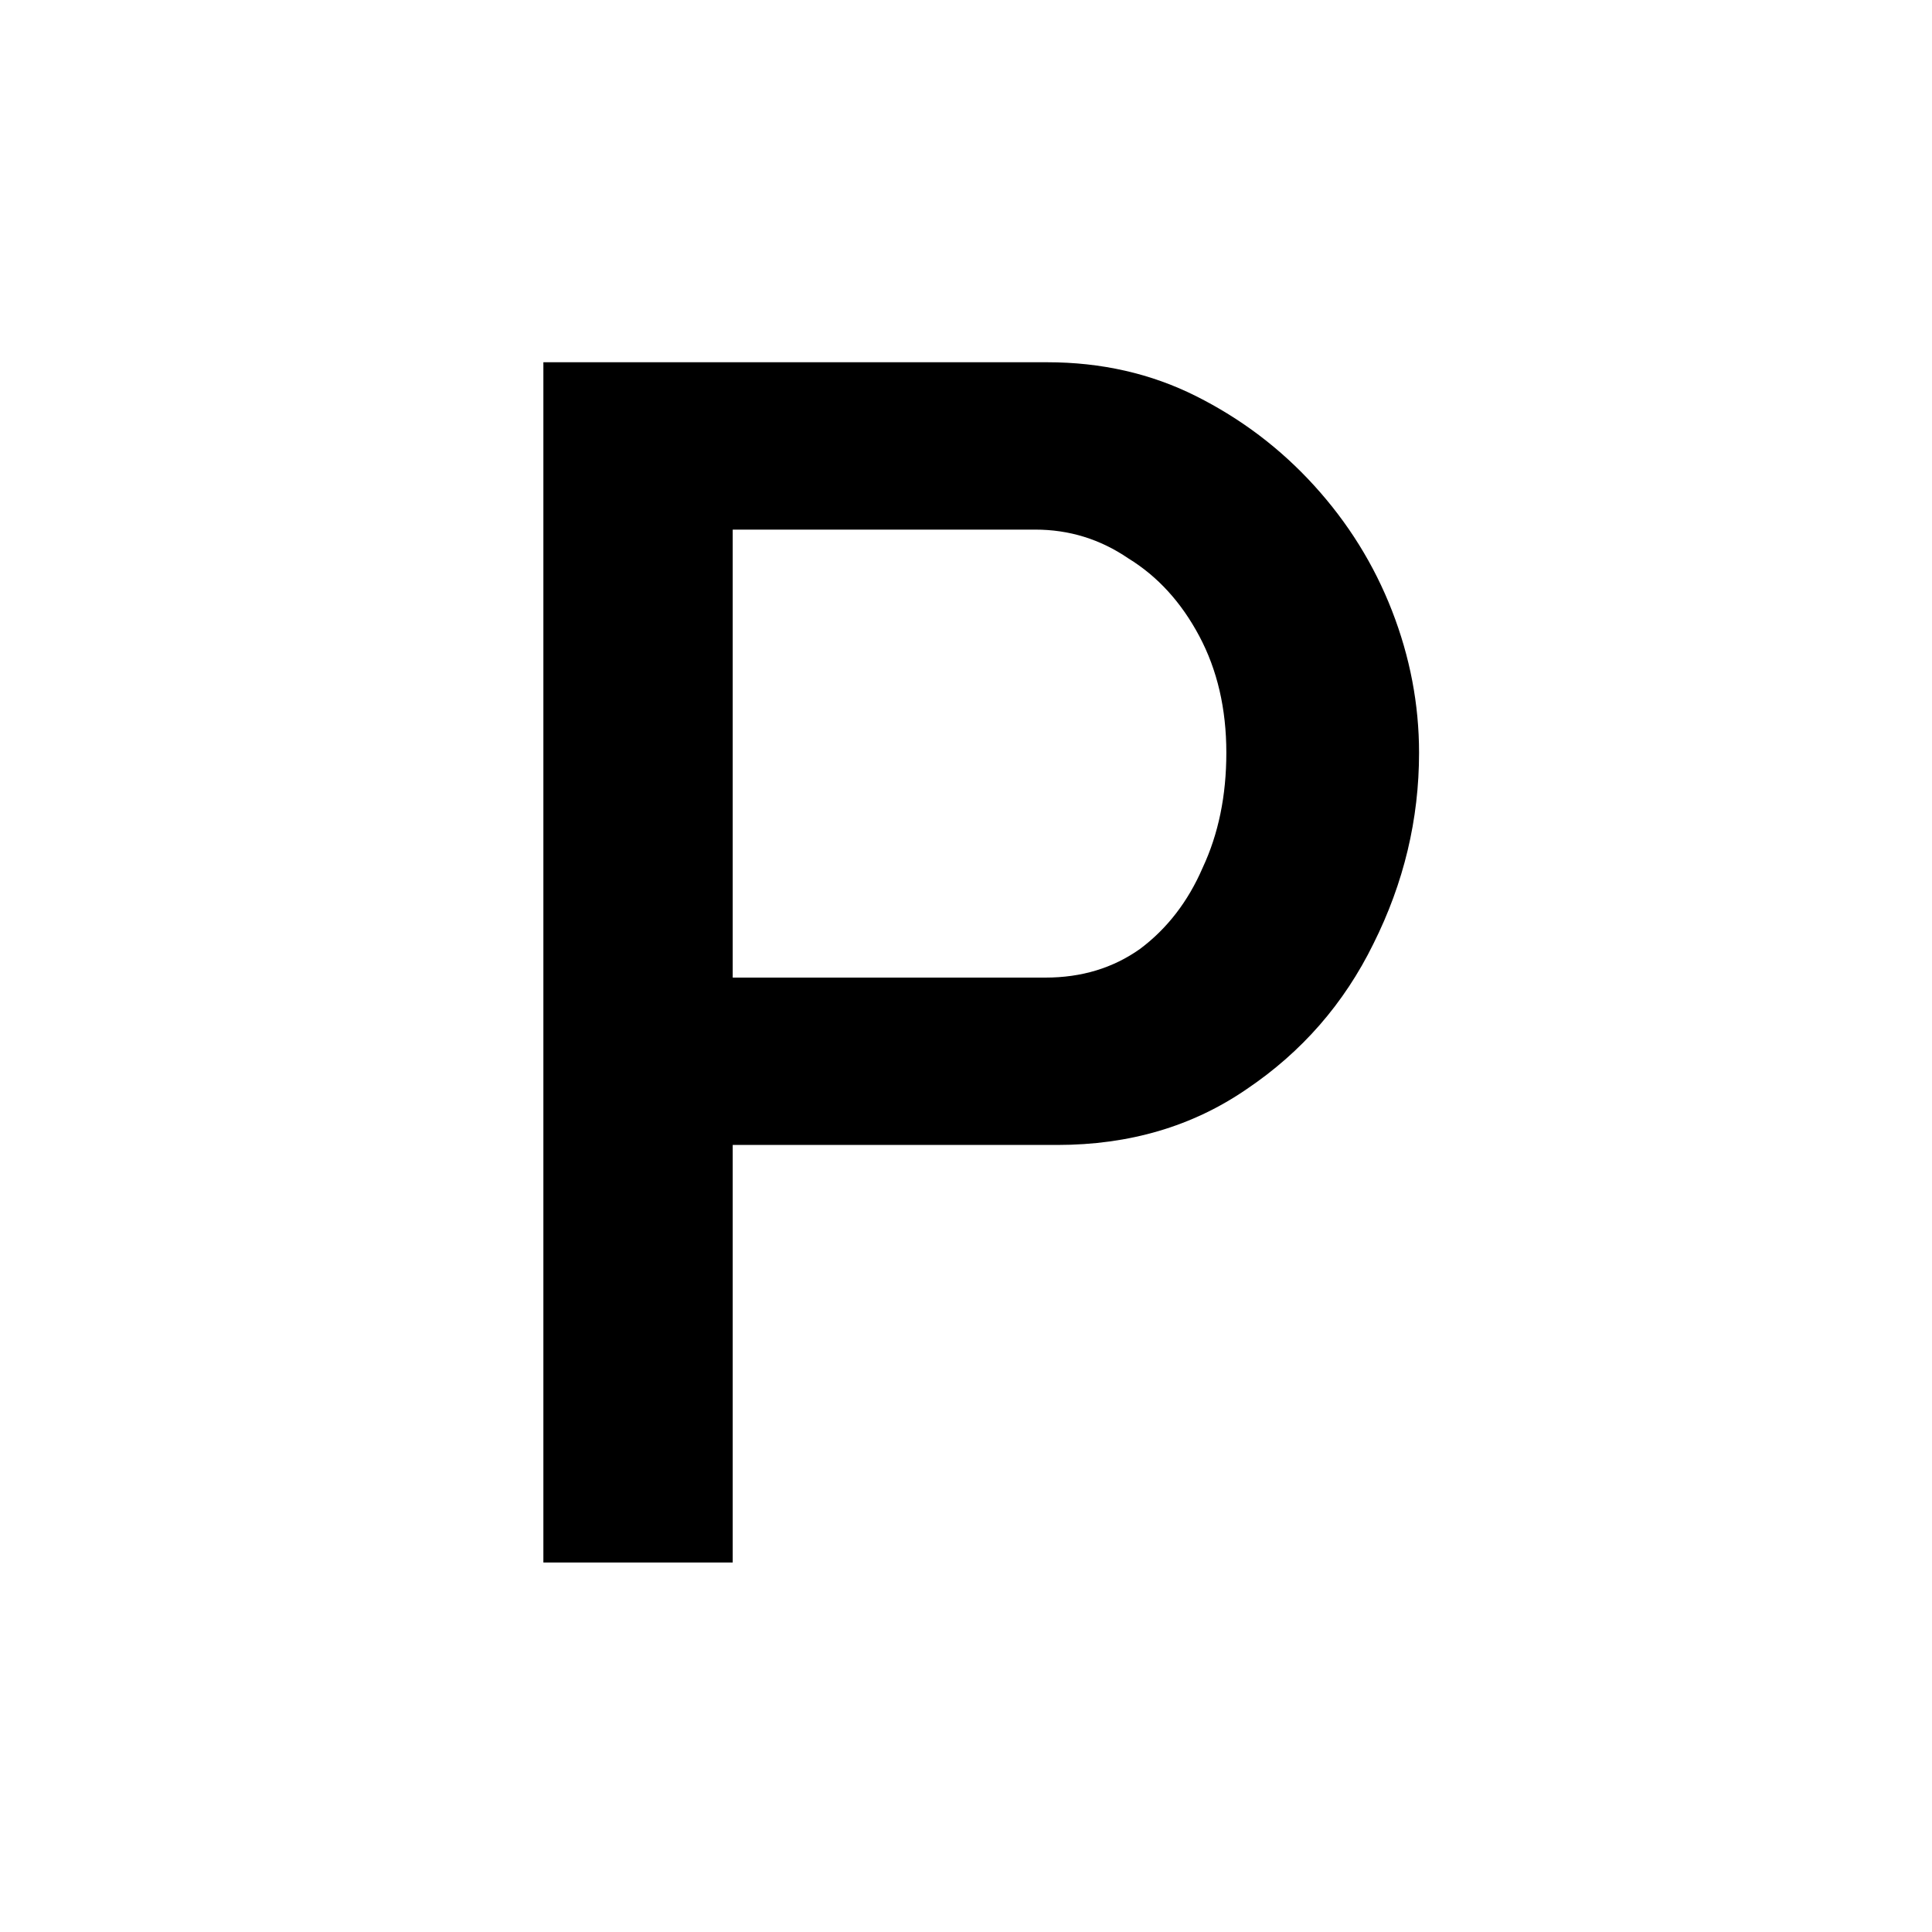 <svg width="16" height="16" viewBox="0 0 16 16" fill="none" xmlns="http://www.w3.org/2000/svg">
<path d="M4.5 12.94V3H8.672C9.12 3 9.531 3.093 9.904 3.28C10.277 3.467 10.604 3.714 10.884 4.022C11.164 4.33 11.379 4.675 11.528 5.058C11.677 5.441 11.752 5.833 11.752 6.234C11.752 6.785 11.626 7.312 11.374 7.816C11.131 8.311 10.781 8.712 10.324 9.02C9.876 9.328 9.353 9.482 8.756 9.482H6.068V12.94H4.5ZM6.068 8.096H8.658C8.957 8.096 9.218 8.017 9.442 7.858C9.666 7.69 9.839 7.466 9.96 7.186C10.091 6.906 10.156 6.589 10.156 6.234C10.156 5.87 10.081 5.548 9.932 5.268C9.783 4.988 9.587 4.773 9.344 4.624C9.111 4.465 8.854 4.386 8.574 4.386H6.068V8.096Z" fill="black"/>
</svg>

